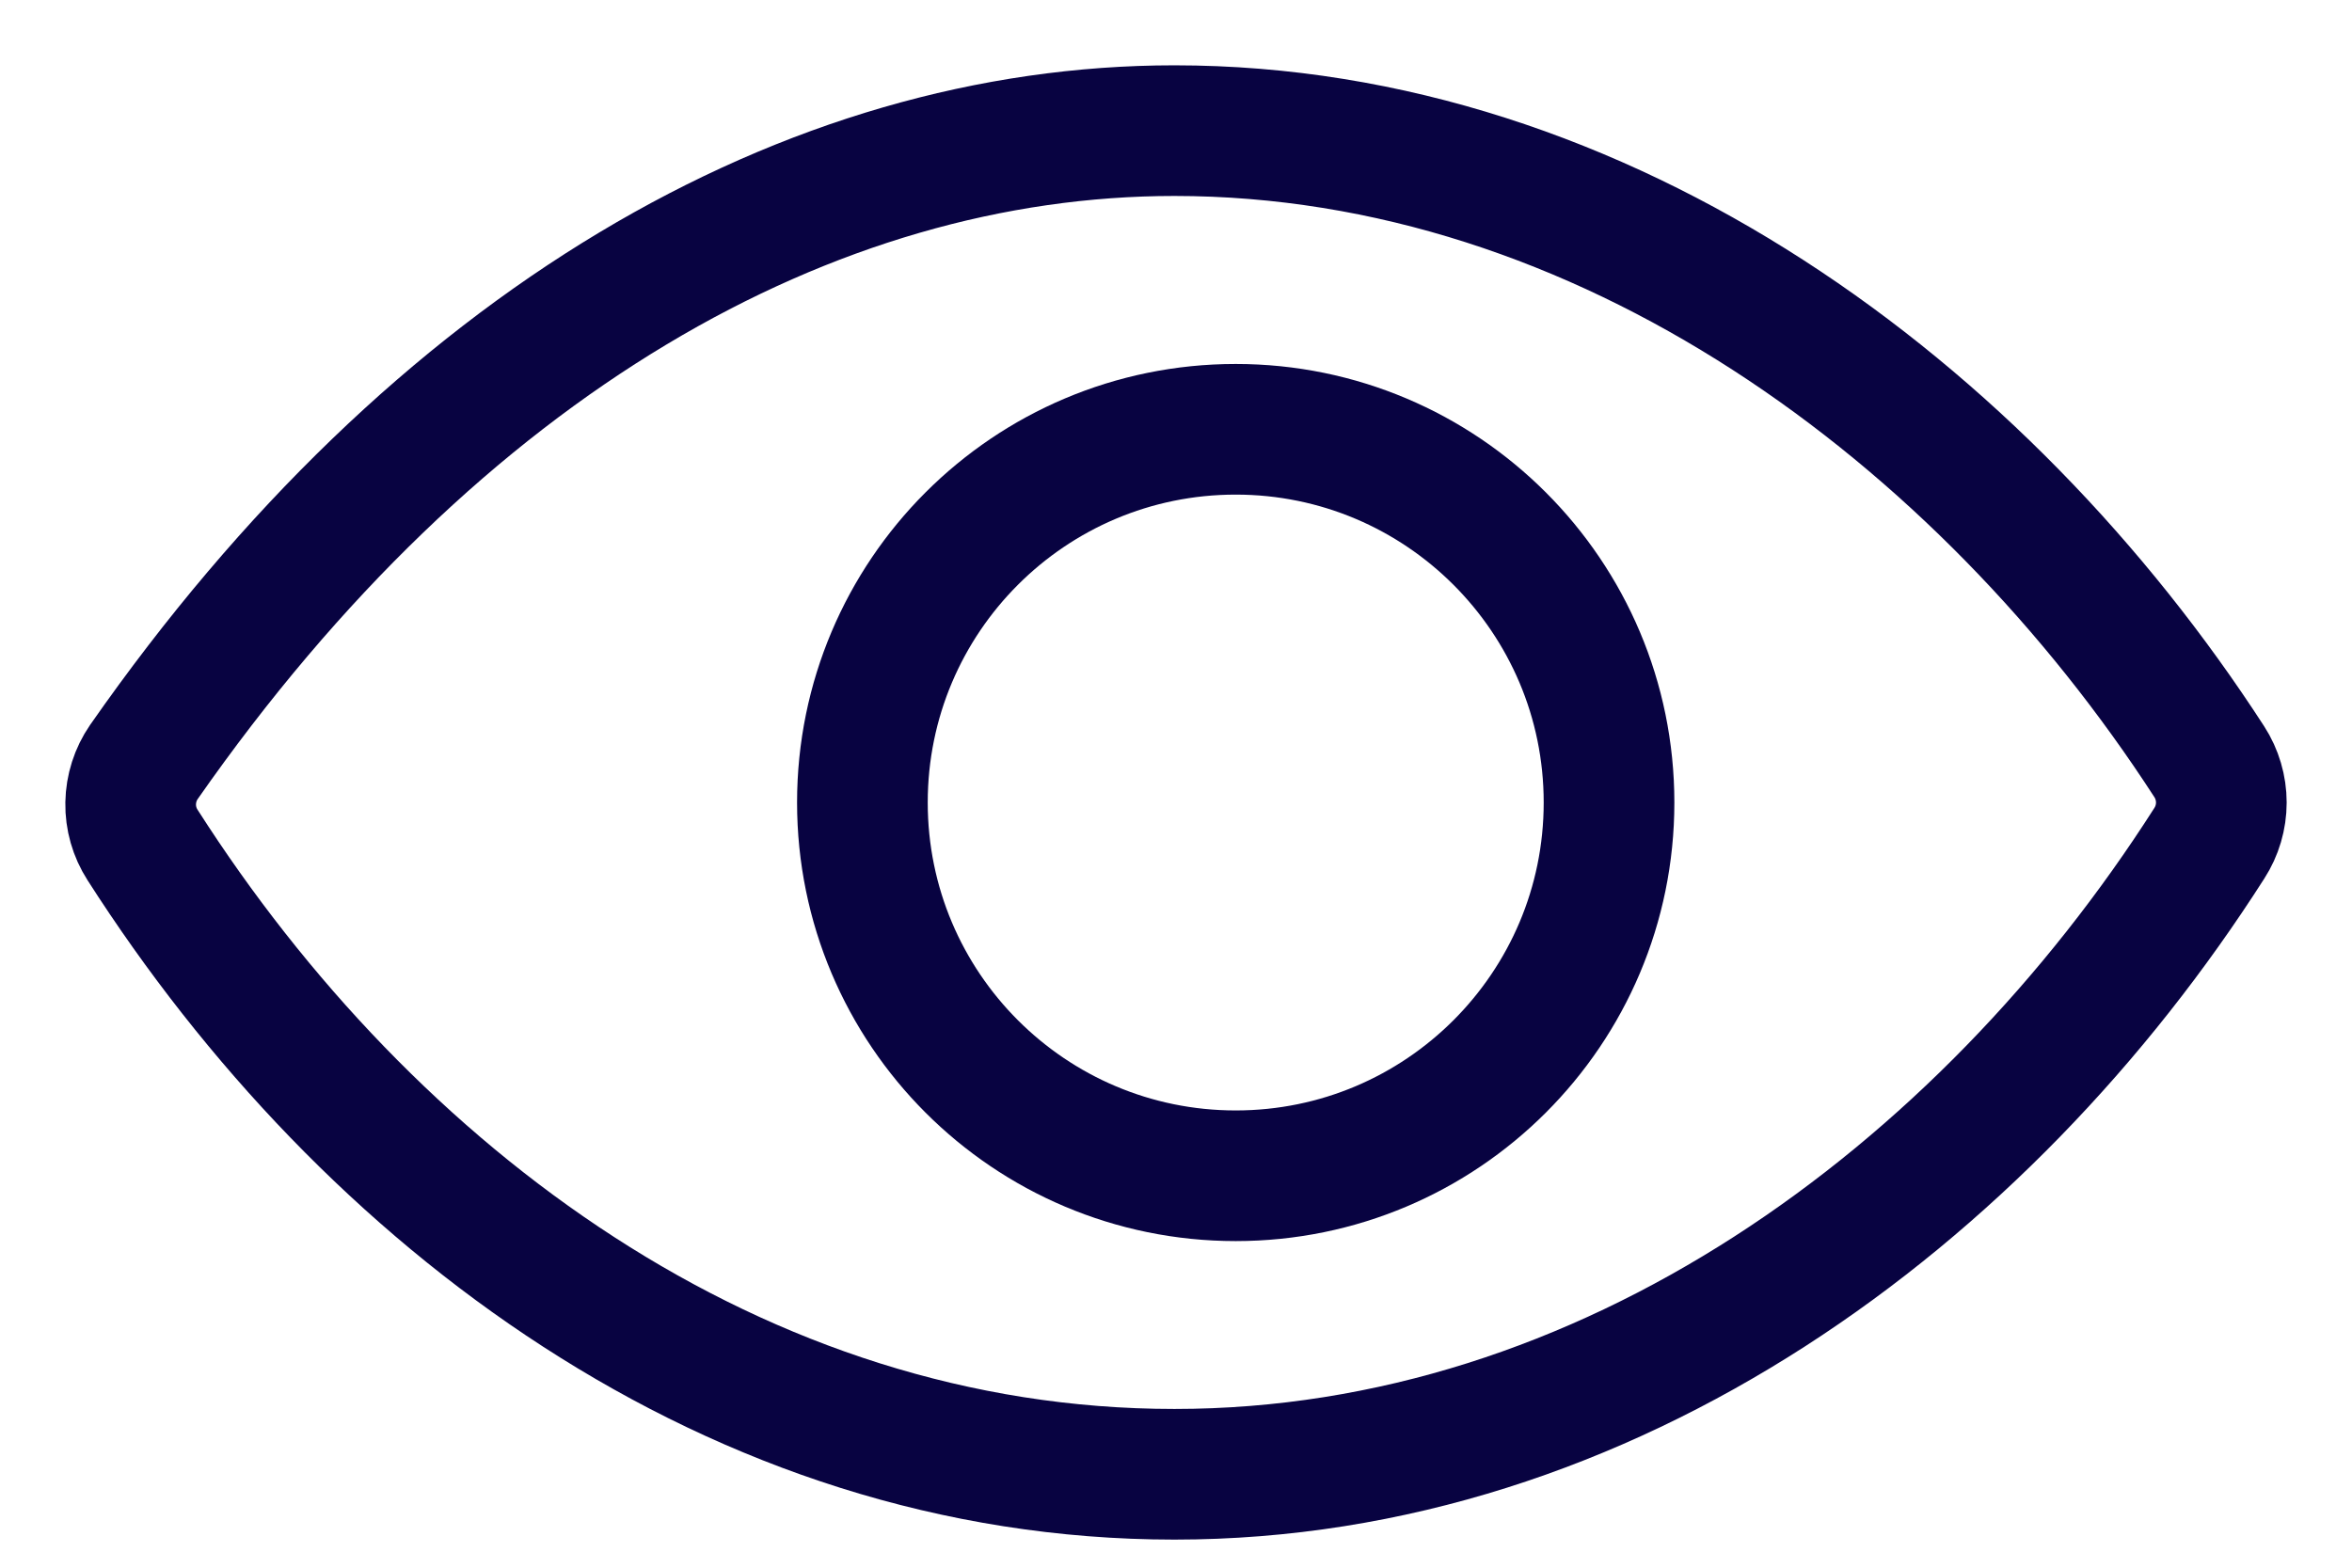 <svg width="18" height="12" viewBox="0 0 18 12" fill="none" xmlns="http://www.w3.org/2000/svg">
<path d="M8.988 1C6.204 1 3.349 2.611 1.101 5.833C1.037 5.926 1.002 6.036 1 6.149C0.998 6.262 1.03 6.373 1.091 6.468C2.819 9.171 5.636 11.285 8.988 11.285C12.303 11.285 15.178 9.165 16.908 6.455C16.968 6.362 17 6.254 17 6.143C17 6.033 16.968 5.924 16.908 5.831C15.174 3.153 12.278 1 8.988 1Z" stroke="#080341" stroke-linecap="round" stroke-linejoin="round"/>
<path d="M9.457 9C11.034 9 12.314 7.721 12.314 6.143C12.314 4.565 11.034 3.286 9.457 3.286C7.879 3.286 6.6 4.565 6.6 6.143C6.6 7.721 7.879 9 9.457 9Z" stroke="#080341" stroke-miterlimit="10"/>
</svg>
